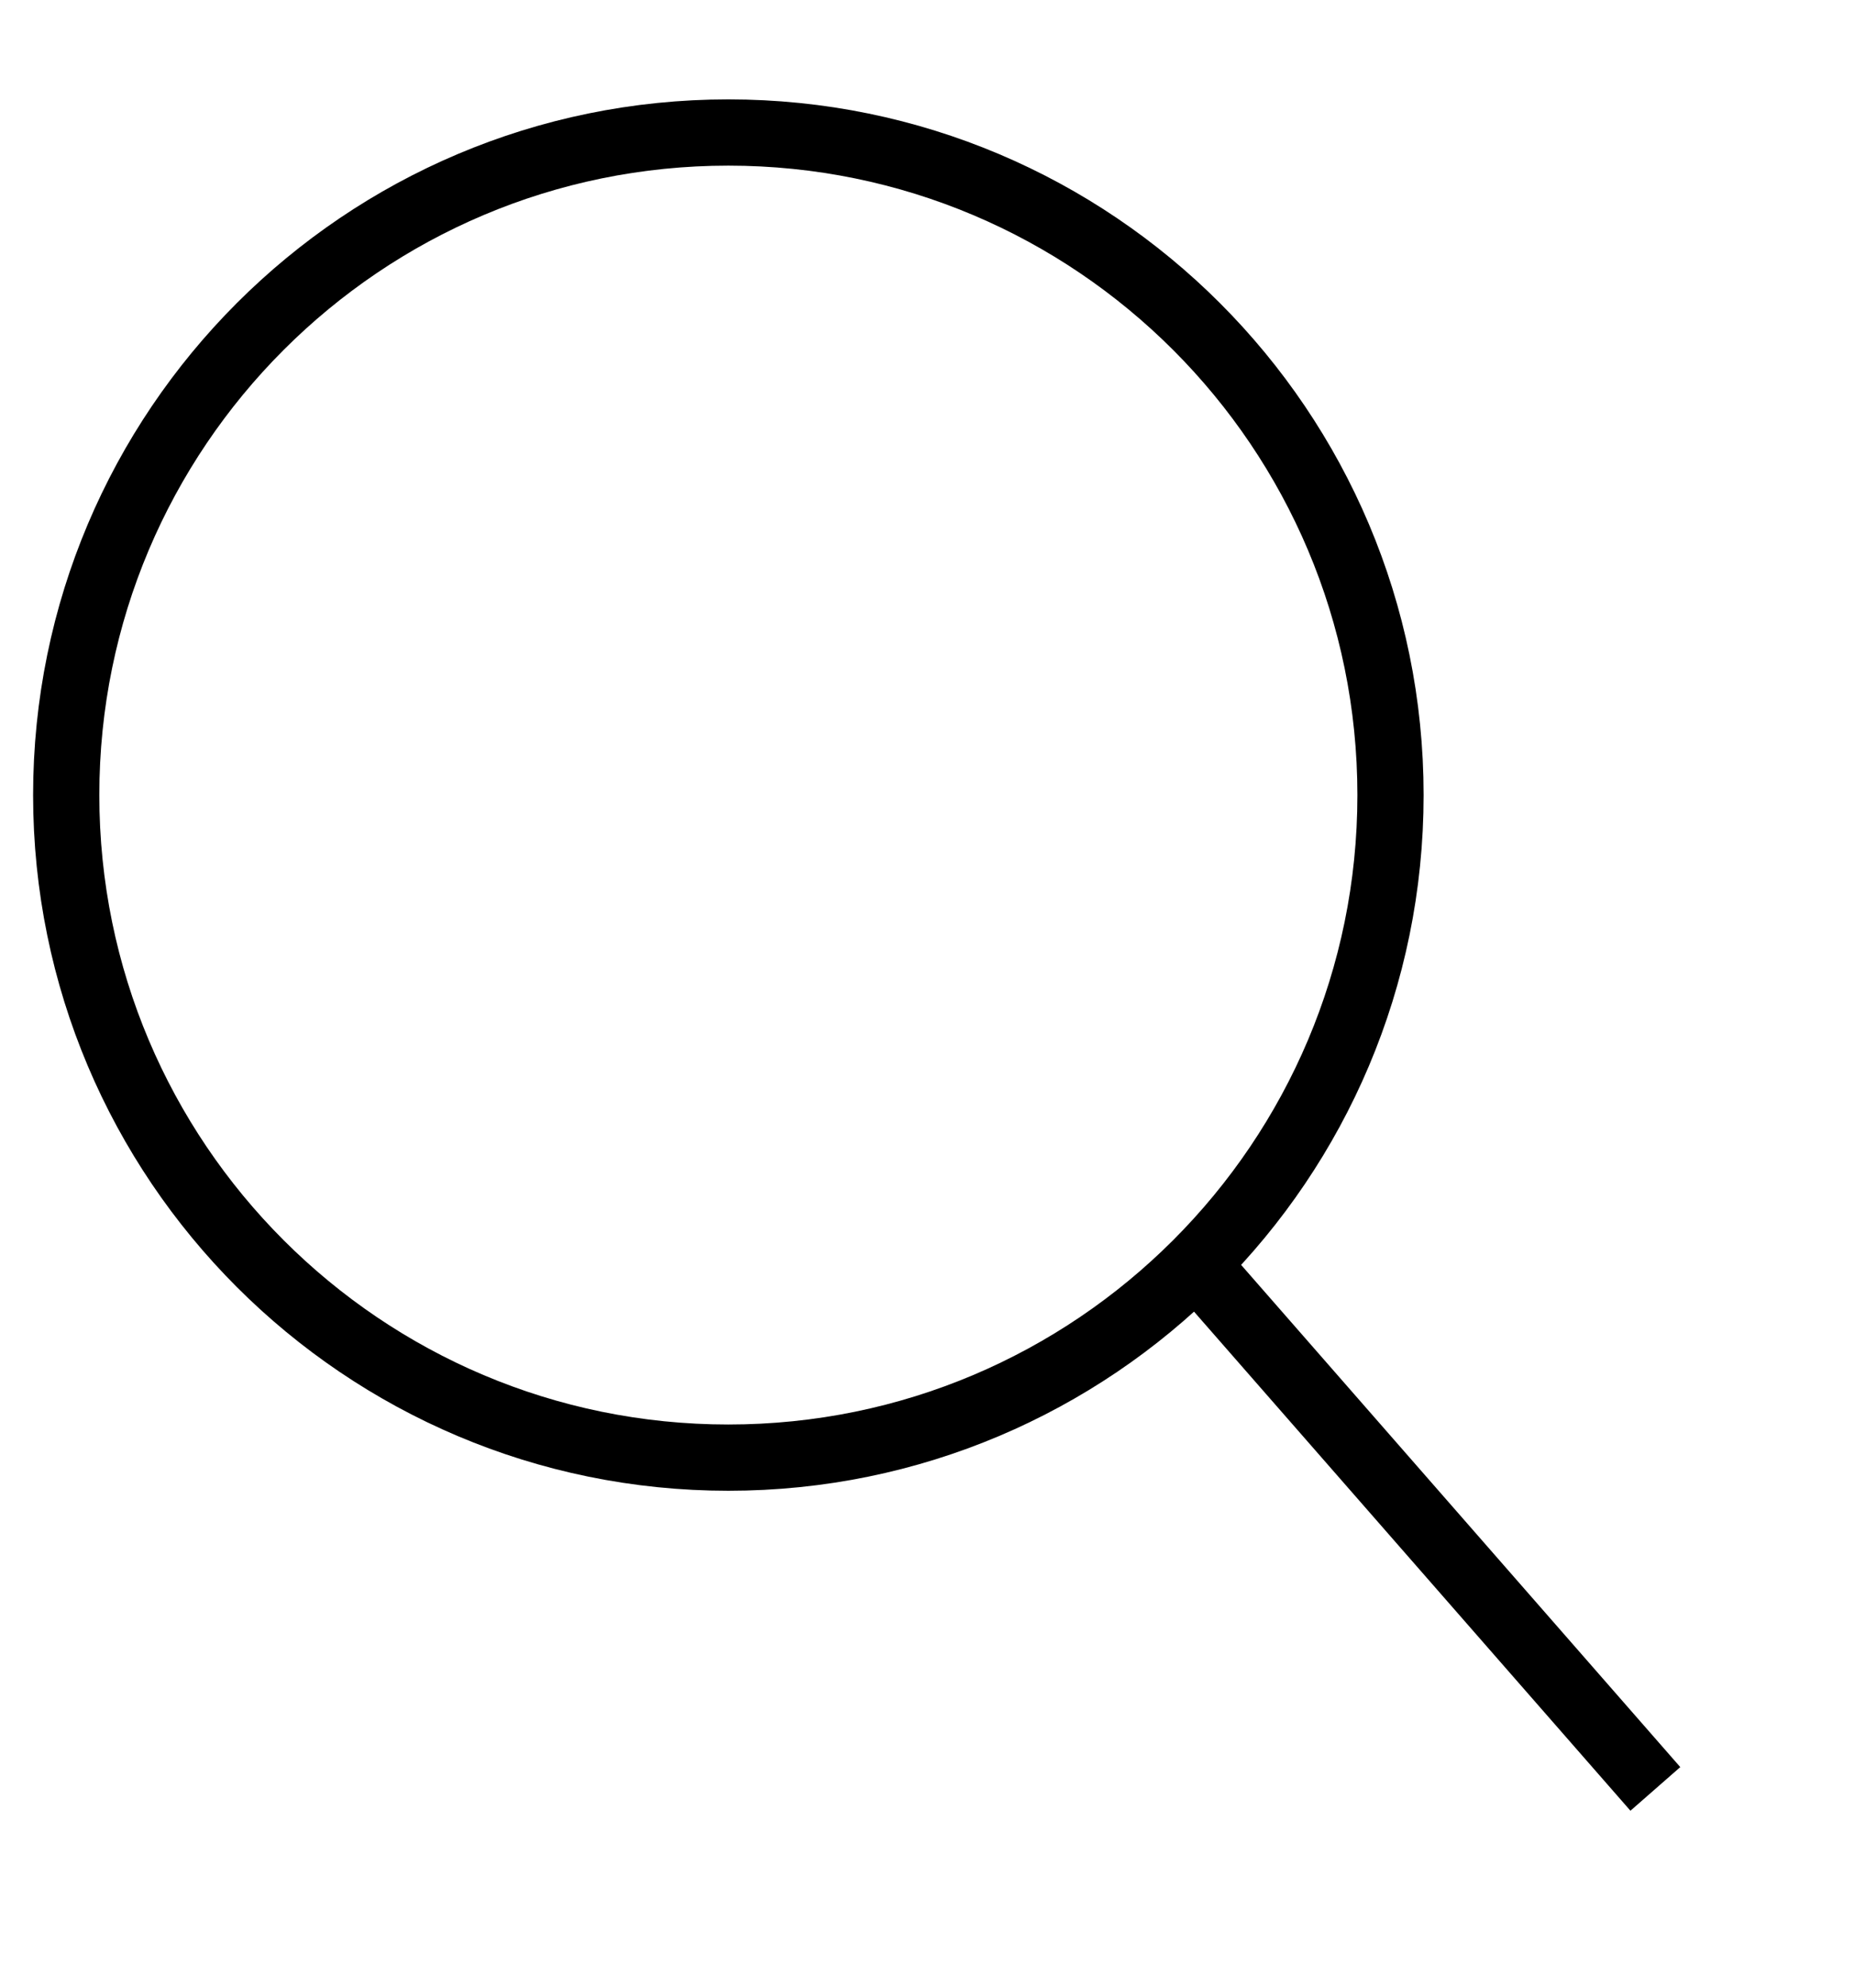 <svg width="28" height="30" xmlns="http://www.w3.org/2000/svg"><path d="M21 12c0 5.523-4.477 10-10 10-5.522 0-10-4.477-10-10S5.478 2 11 2c5.523 0 10 4.477 10 10zm-3 7l7 8" stroke="#000" fill="none" stroke-linejoin="round"/></svg>